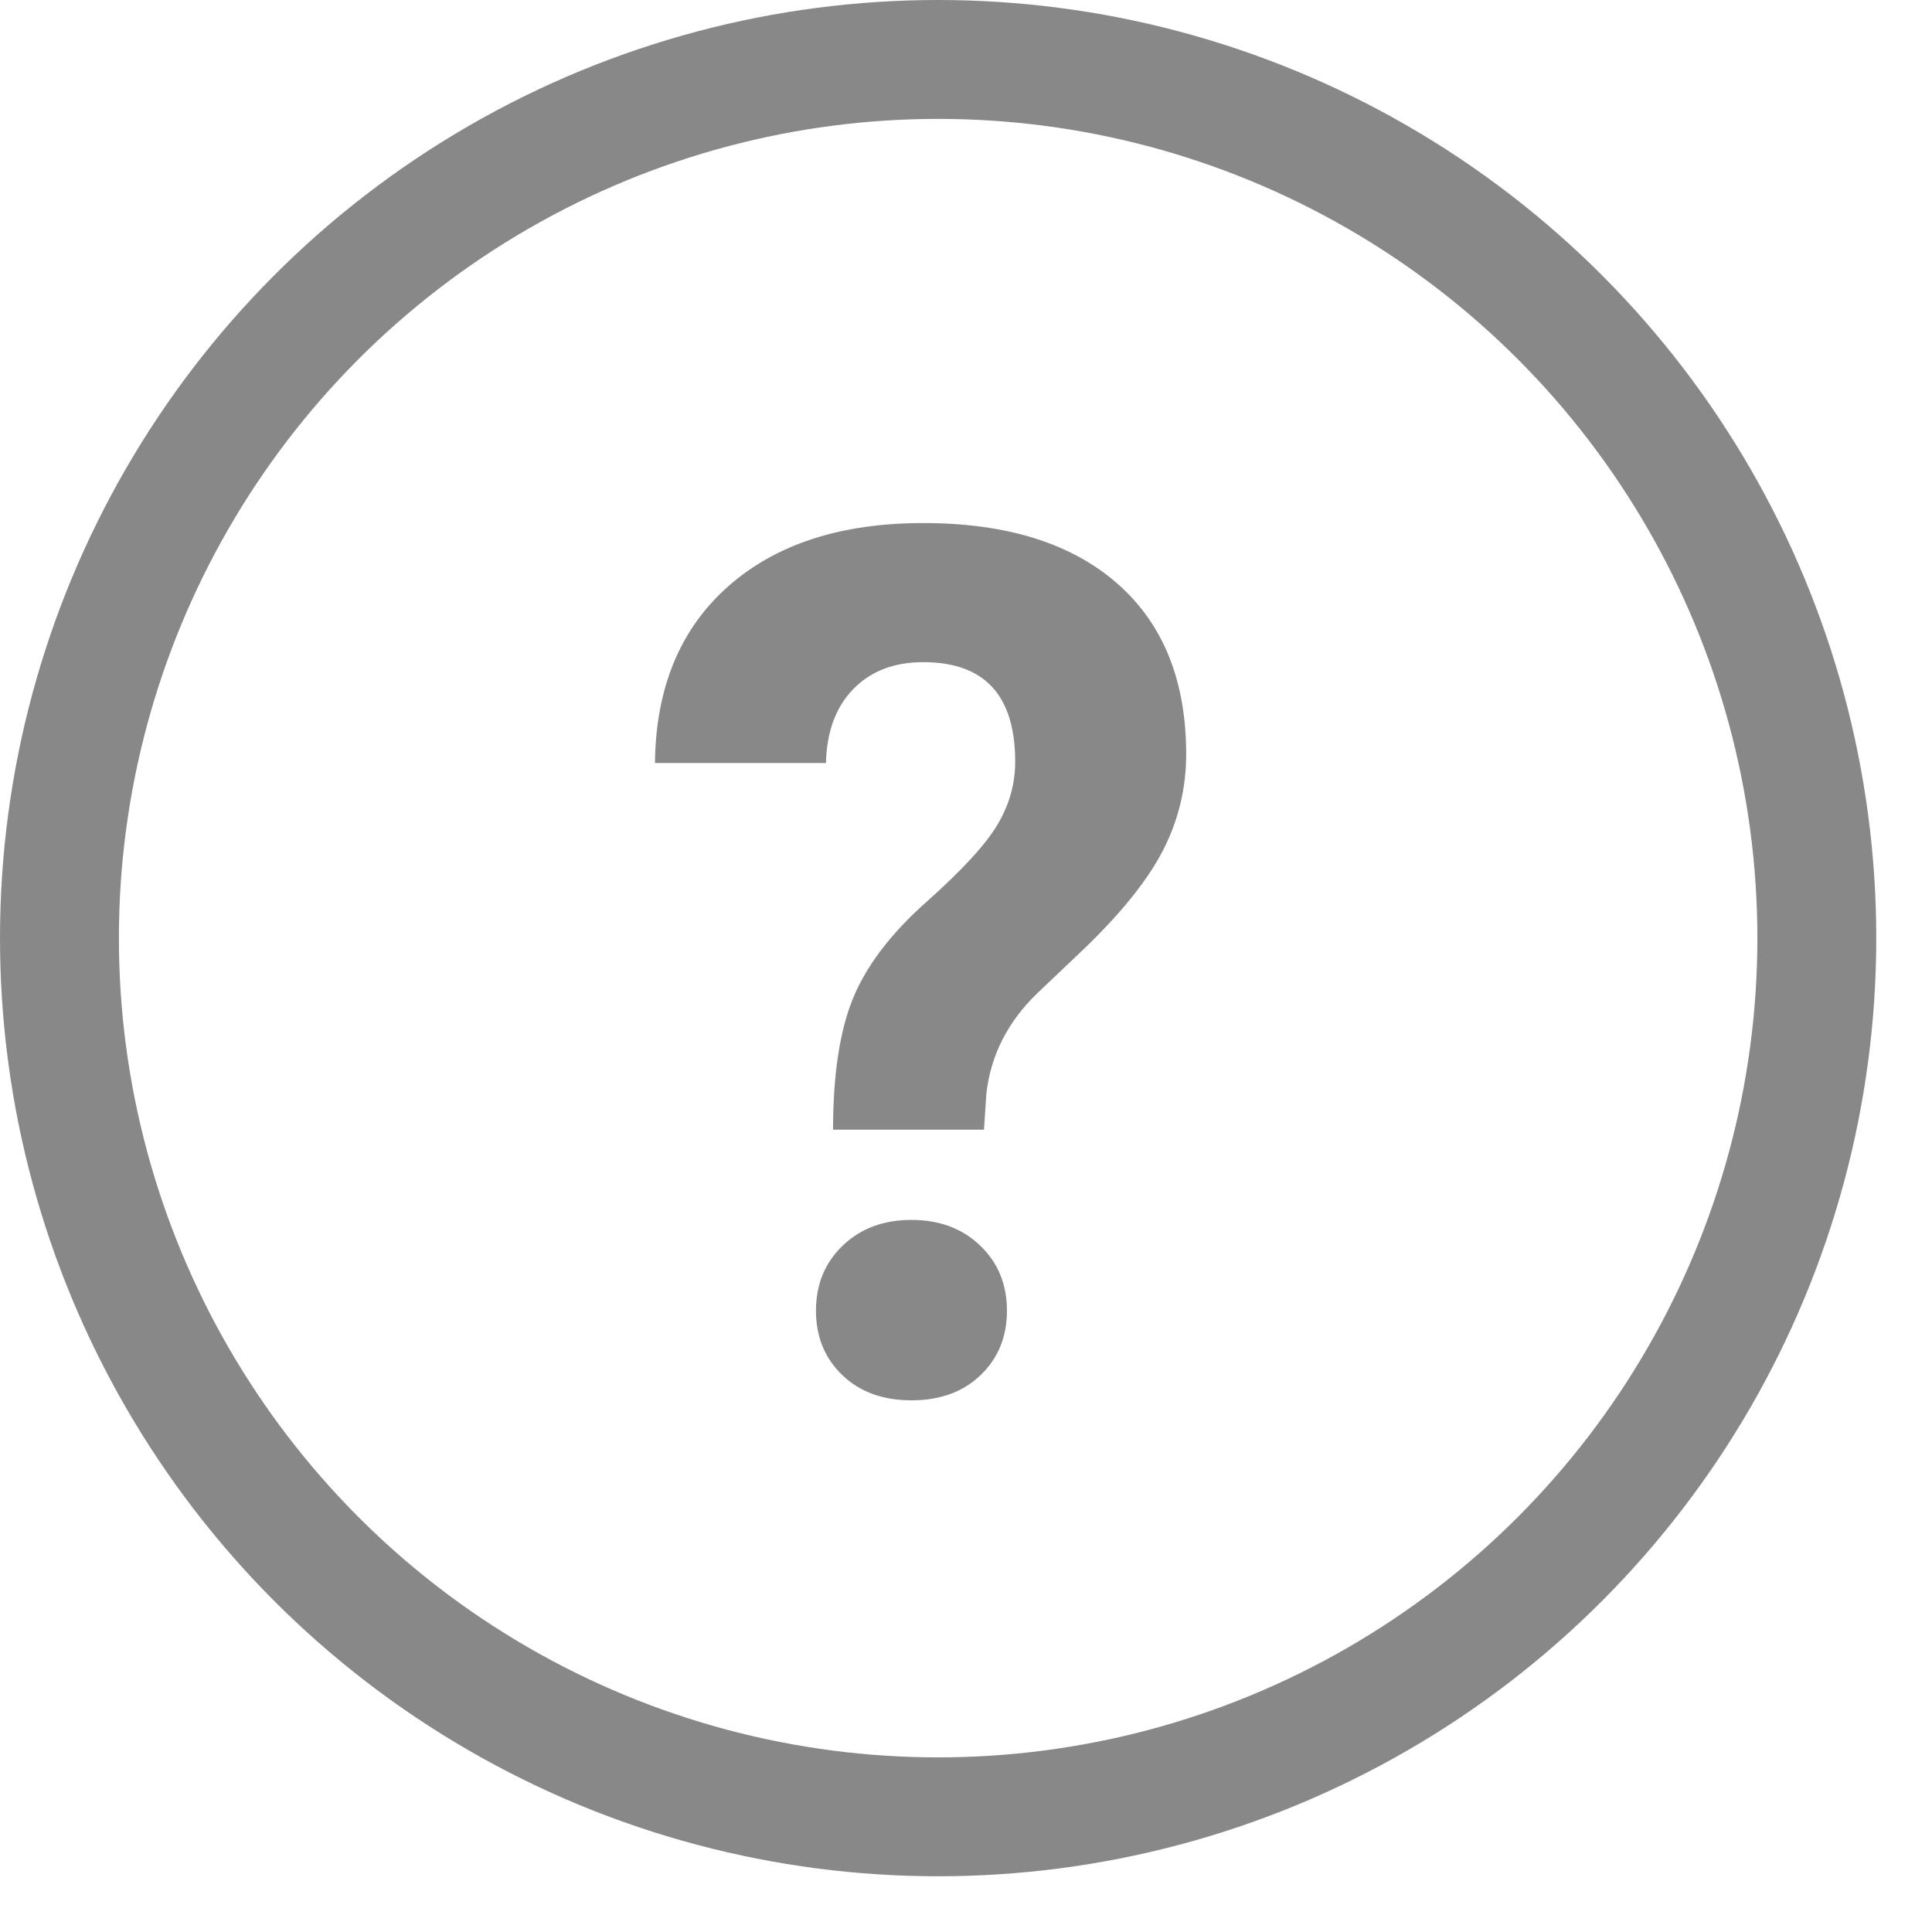 <?xml version="1.0" encoding="UTF-8"?>
<svg width="26px" height="26px" viewBox="0 0 26 26" version="1.1" xmlns="http://www.w3.org/2000/svg" xmlns:xlink="http://www.w3.org/1999/xlink">
    <!-- Generator: sketchtool 53.2 (72643) - https://sketchapp.com -->
    <title>C38D5A31-273C-4D94-BFFC-D11AAF89C123</title>
    <desc>Created with sketchtool.</desc>
    <g id="Page-1" stroke="none" stroke-width="1" fill="none" fill-rule="evenodd">
        <g id="Mobile---Menu" transform="translate(-175, -201)" fill-rule="nonzero">
            <g id="pop" transform="translate(155, 58)">
                <g id="btn-copy-2" transform="translate(20, 143)">
                    <g id="icon">
                        <circle id="Oval" stroke="#888888" stroke-width="1.6" cx="12.625" cy="12.625" r="11.825"></circle>
                        <path d="M11.211,15.203 C11.211,14.463 11.301,13.873 11.48,13.434 C11.66,12.995 11.99,12.562 12.468,12.137 C12.947,11.711 13.266,11.364 13.424,11.097 C13.583,10.83 13.662,10.548 13.662,10.252 C13.662,9.358 13.25,8.911 12.425,8.911 C12.033,8.911 11.72,9.031 11.484,9.272 C11.249,9.513 11.126,9.845 11.115,10.268 L8.814,10.268 C8.825,9.258 9.152,8.467 9.794,7.896 C10.437,7.324 11.314,7.039 12.425,7.039 C13.546,7.039 14.416,7.31 15.035,7.852 C15.654,8.394 15.963,9.16 15.963,10.149 C15.963,10.599 15.863,11.023 15.662,11.422 C15.461,11.822 15.109,12.265 14.607,12.751 L13.964,13.362 C13.562,13.749 13.332,14.201 13.274,14.719 L13.242,15.203 L11.211,15.203 Z M10.981,17.639 C10.981,17.285 11.101,16.992 11.342,16.762 C11.582,16.532 11.89,16.417 12.266,16.417 C12.642,16.417 12.95,16.532 13.19,16.762 C13.431,16.992 13.551,17.285 13.551,17.639 C13.551,17.988 13.434,18.277 13.198,18.504 C12.963,18.731 12.652,18.845 12.266,18.845 C11.88,18.845 11.569,18.731 11.334,18.504 C11.098,18.277 10.981,17.988 10.981,17.639 Z" id="?" fill="#888888"></path>
                    </g>
                </g>
            </g>
        </g>
    </g>
</svg>